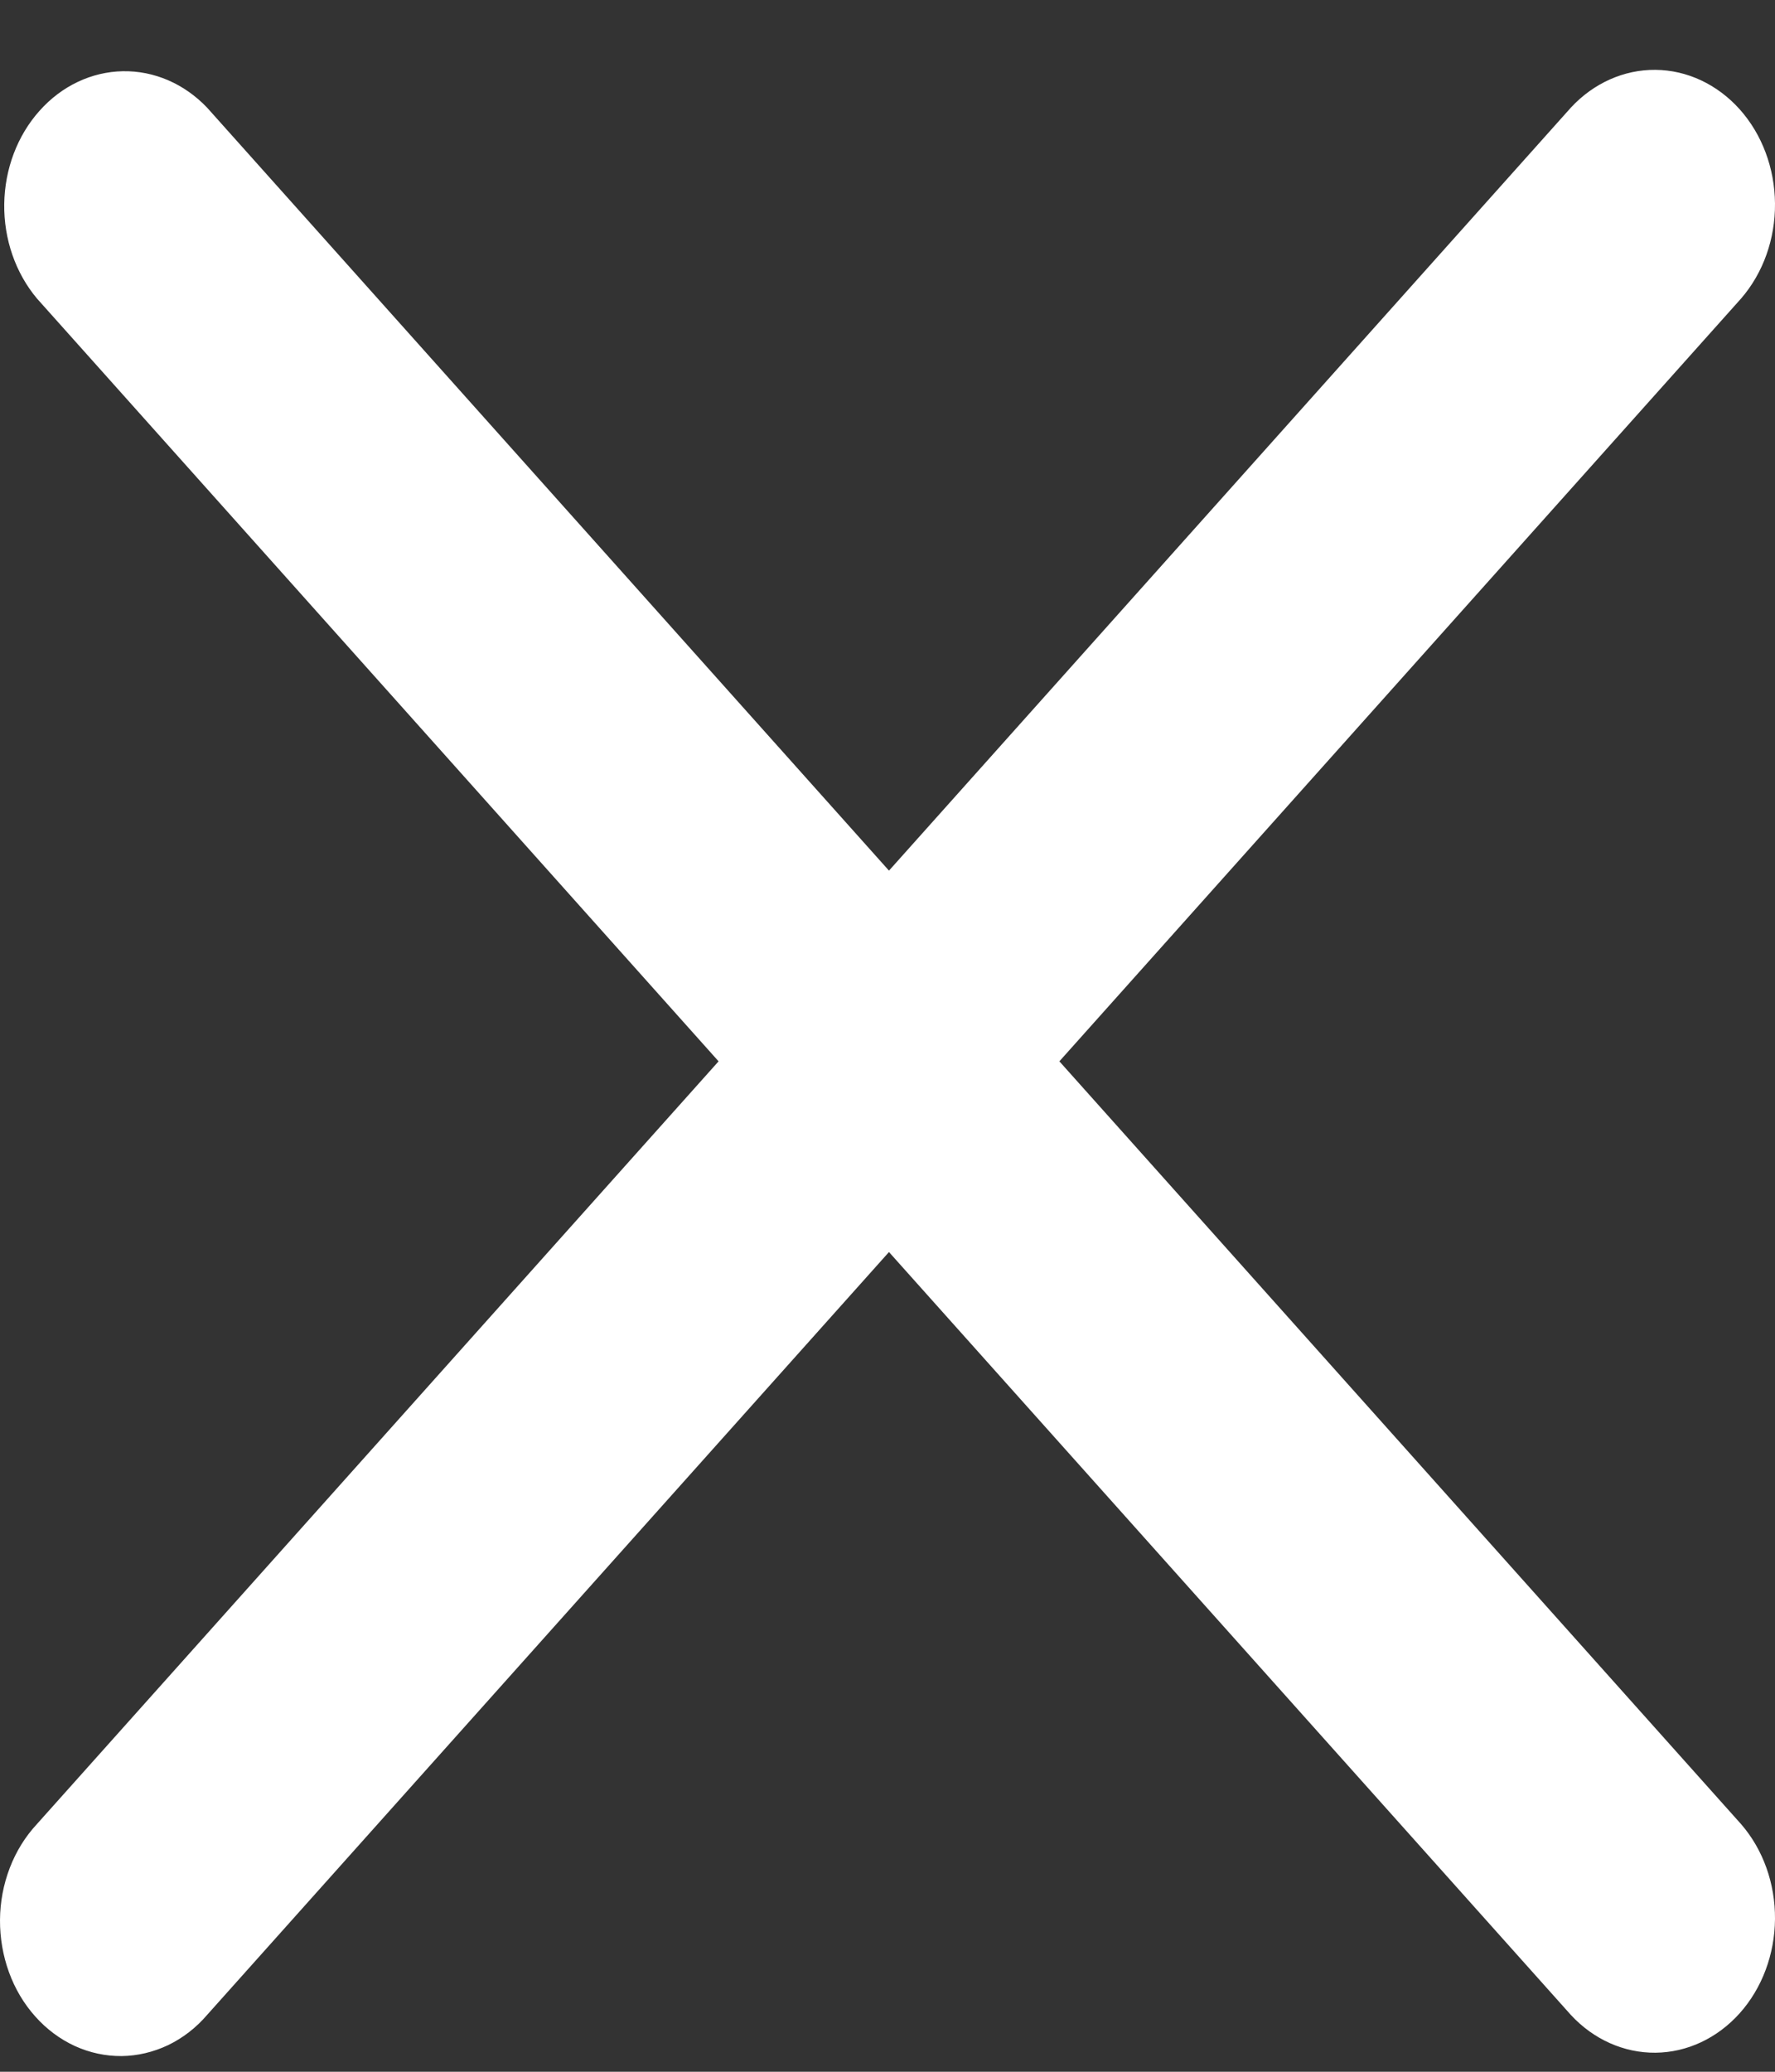 <svg width="18" height="21" viewBox="0 0 18 21" fill="none" xmlns="http://www.w3.org/2000/svg">
<rect x="0" y="0" width="18" height="21" fill="#333333" stroke="none"/>
<path fill-rule="evenodd" clip-rule="evenodd" d="M9.015 12.691L15.929 20.423C16.159 20.672 16.468 20.81 16.788 20.807C17.109 20.804 17.415 20.66 17.642 20.407C17.869 20.153 17.997 19.81 18 19.452C18.003 19.094 17.88 18.748 17.657 18.491L10.743 10.758L17.657 3.025C17.88 2.767 18.003 2.422 18 2.063C17.997 1.705 17.869 1.362 17.642 1.108C17.415 0.855 17.109 0.711 16.788 0.708C16.468 0.705 16.159 0.843 15.929 1.092L9.015 8.825L2.101 1.092C1.87 0.849 1.563 0.716 1.245 0.722C0.928 0.728 0.625 0.871 0.401 1.123C0.176 1.374 0.048 1.713 0.043 2.068C0.038 2.423 0.157 2.766 0.374 3.025L7.287 10.758L0.373 18.491C0.256 18.617 0.163 18.767 0.099 18.934C0.035 19.101 0.001 19.28 4.61452e-05 19.462C-0.001 19.643 0.03 19.823 0.091 19.991C0.152 20.159 0.243 20.312 0.358 20.44C0.473 20.569 0.609 20.67 0.759 20.739C0.91 20.808 1.071 20.842 1.233 20.841C1.395 20.839 1.555 20.801 1.705 20.73C1.854 20.658 1.989 20.554 2.101 20.423L9.015 12.691Z" fill="white"/>
</svg>

